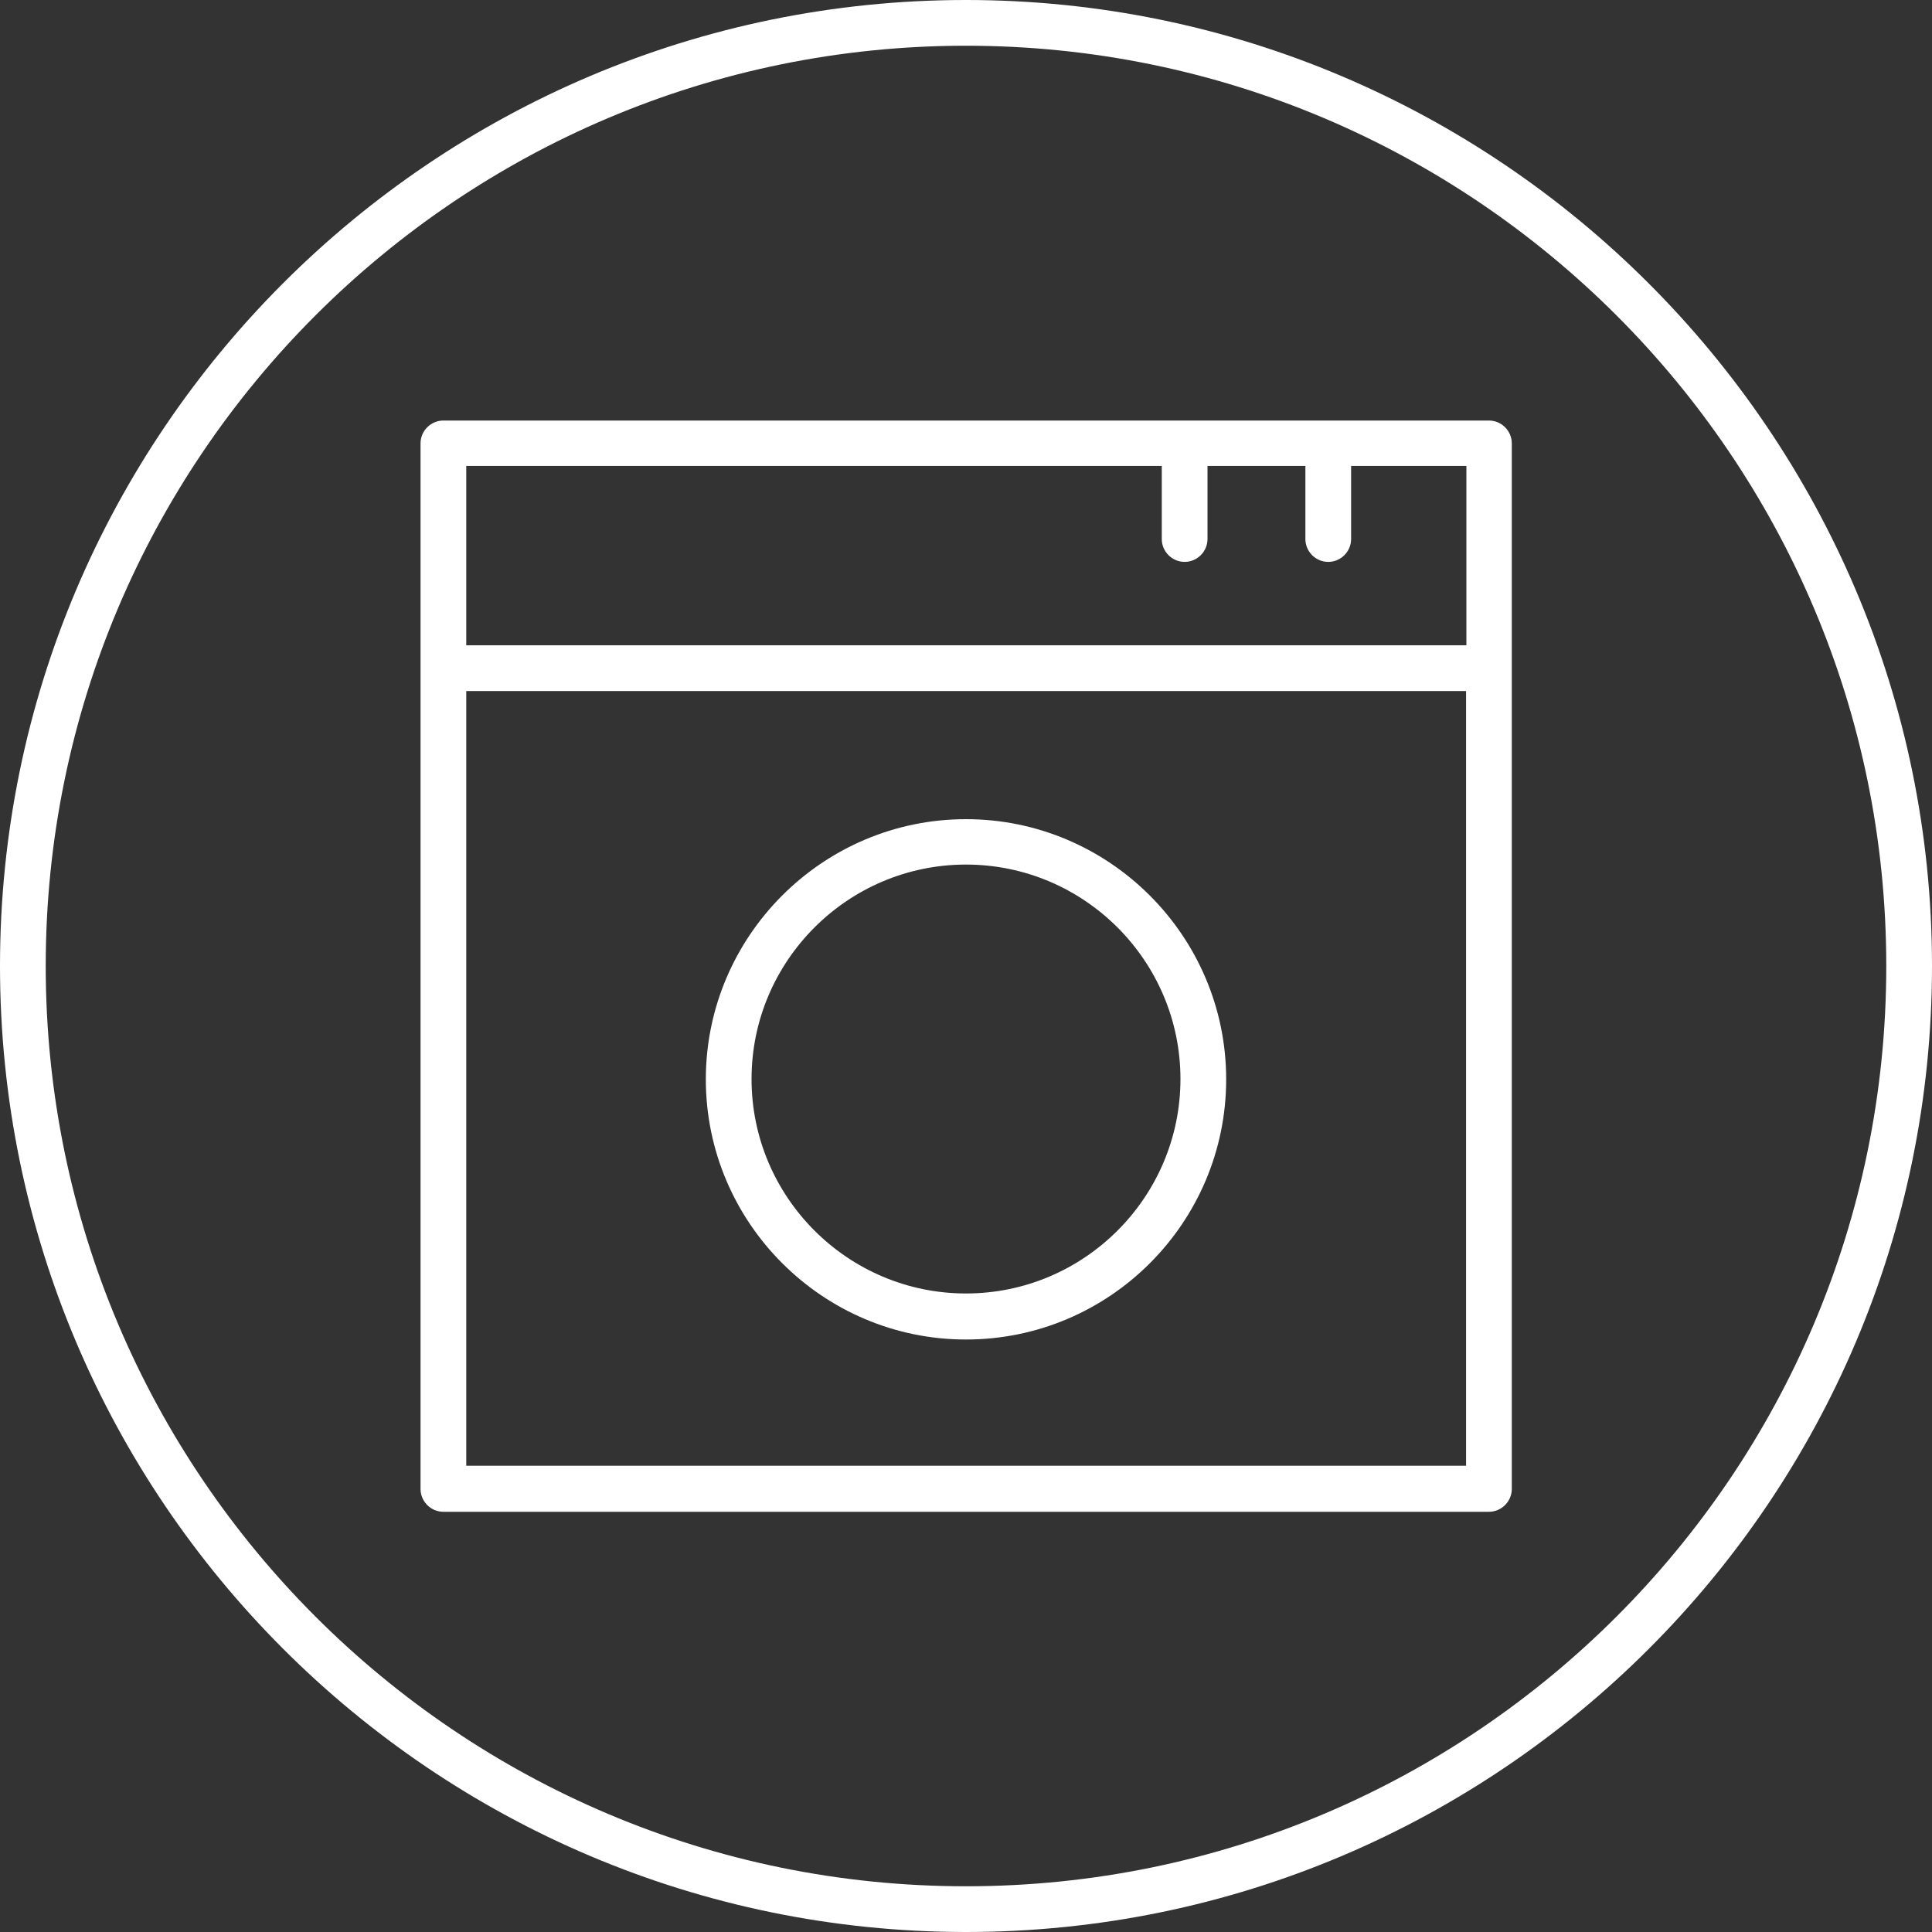 <svg width="60" height="60" viewBox="0 0 60 60" fill="none" xmlns="http://www.w3.org/2000/svg">
<rect x="0" y="0" width="60" height="60" fill="#333333" stroke="none"/>
<path d="M30 0C13.45 0 0 13.45 0 30C0 46.55 13.45 60 30 60C46.55 60 60 46.55 60 30C60 13.45 46.52 0 30 0ZM30 58.58C14.23 58.58 1.42 45.77 1.42 30C1.42 14.23 14.23 1.42 30 1.42C45.77 1.42 58.58 14.23 58.58 30C58.58 45.77 45.77 58.58 30 58.58ZM46.23 13.06H13.77C13.38 13.06 13.06 13.38 13.06 13.77V46.24C13.06 46.63 13.38 46.95 13.77 46.95H46.24C46.63 46.95 46.95 46.63 46.95 46.24V13.77C46.95 13.38 46.63 13.06 46.24 13.06H46.23ZM45.52 45.52H14.48V21.46H45.53V45.52H45.52ZM45.52 20.04H14.48V14.47H36.08V16.74C36.08 17.13 36.4 17.45 36.79 17.45C37.18 17.45 37.5 17.13 37.5 16.74V14.47H40.54V16.74C40.54 17.13 40.86 17.45 41.25 17.45C41.64 17.45 41.96 17.13 41.96 16.74V14.47H45.54V20.04H45.52ZM30 41.6C34.46 41.6 38.08 37.97 38.08 33.52C38.08 29.07 34.45 25.44 30 25.44C25.55 25.44 21.92 29.07 21.92 33.52C21.92 37.97 25.55 41.6 30 41.6ZM30 26.85C33.67 26.85 36.66 29.84 36.66 33.51C36.66 37.18 33.67 40.17 30 40.17C26.33 40.17 23.34 37.18 23.34 33.51C23.34 29.84 26.33 26.85 30 26.85Z" fill="white"/>
</svg>
